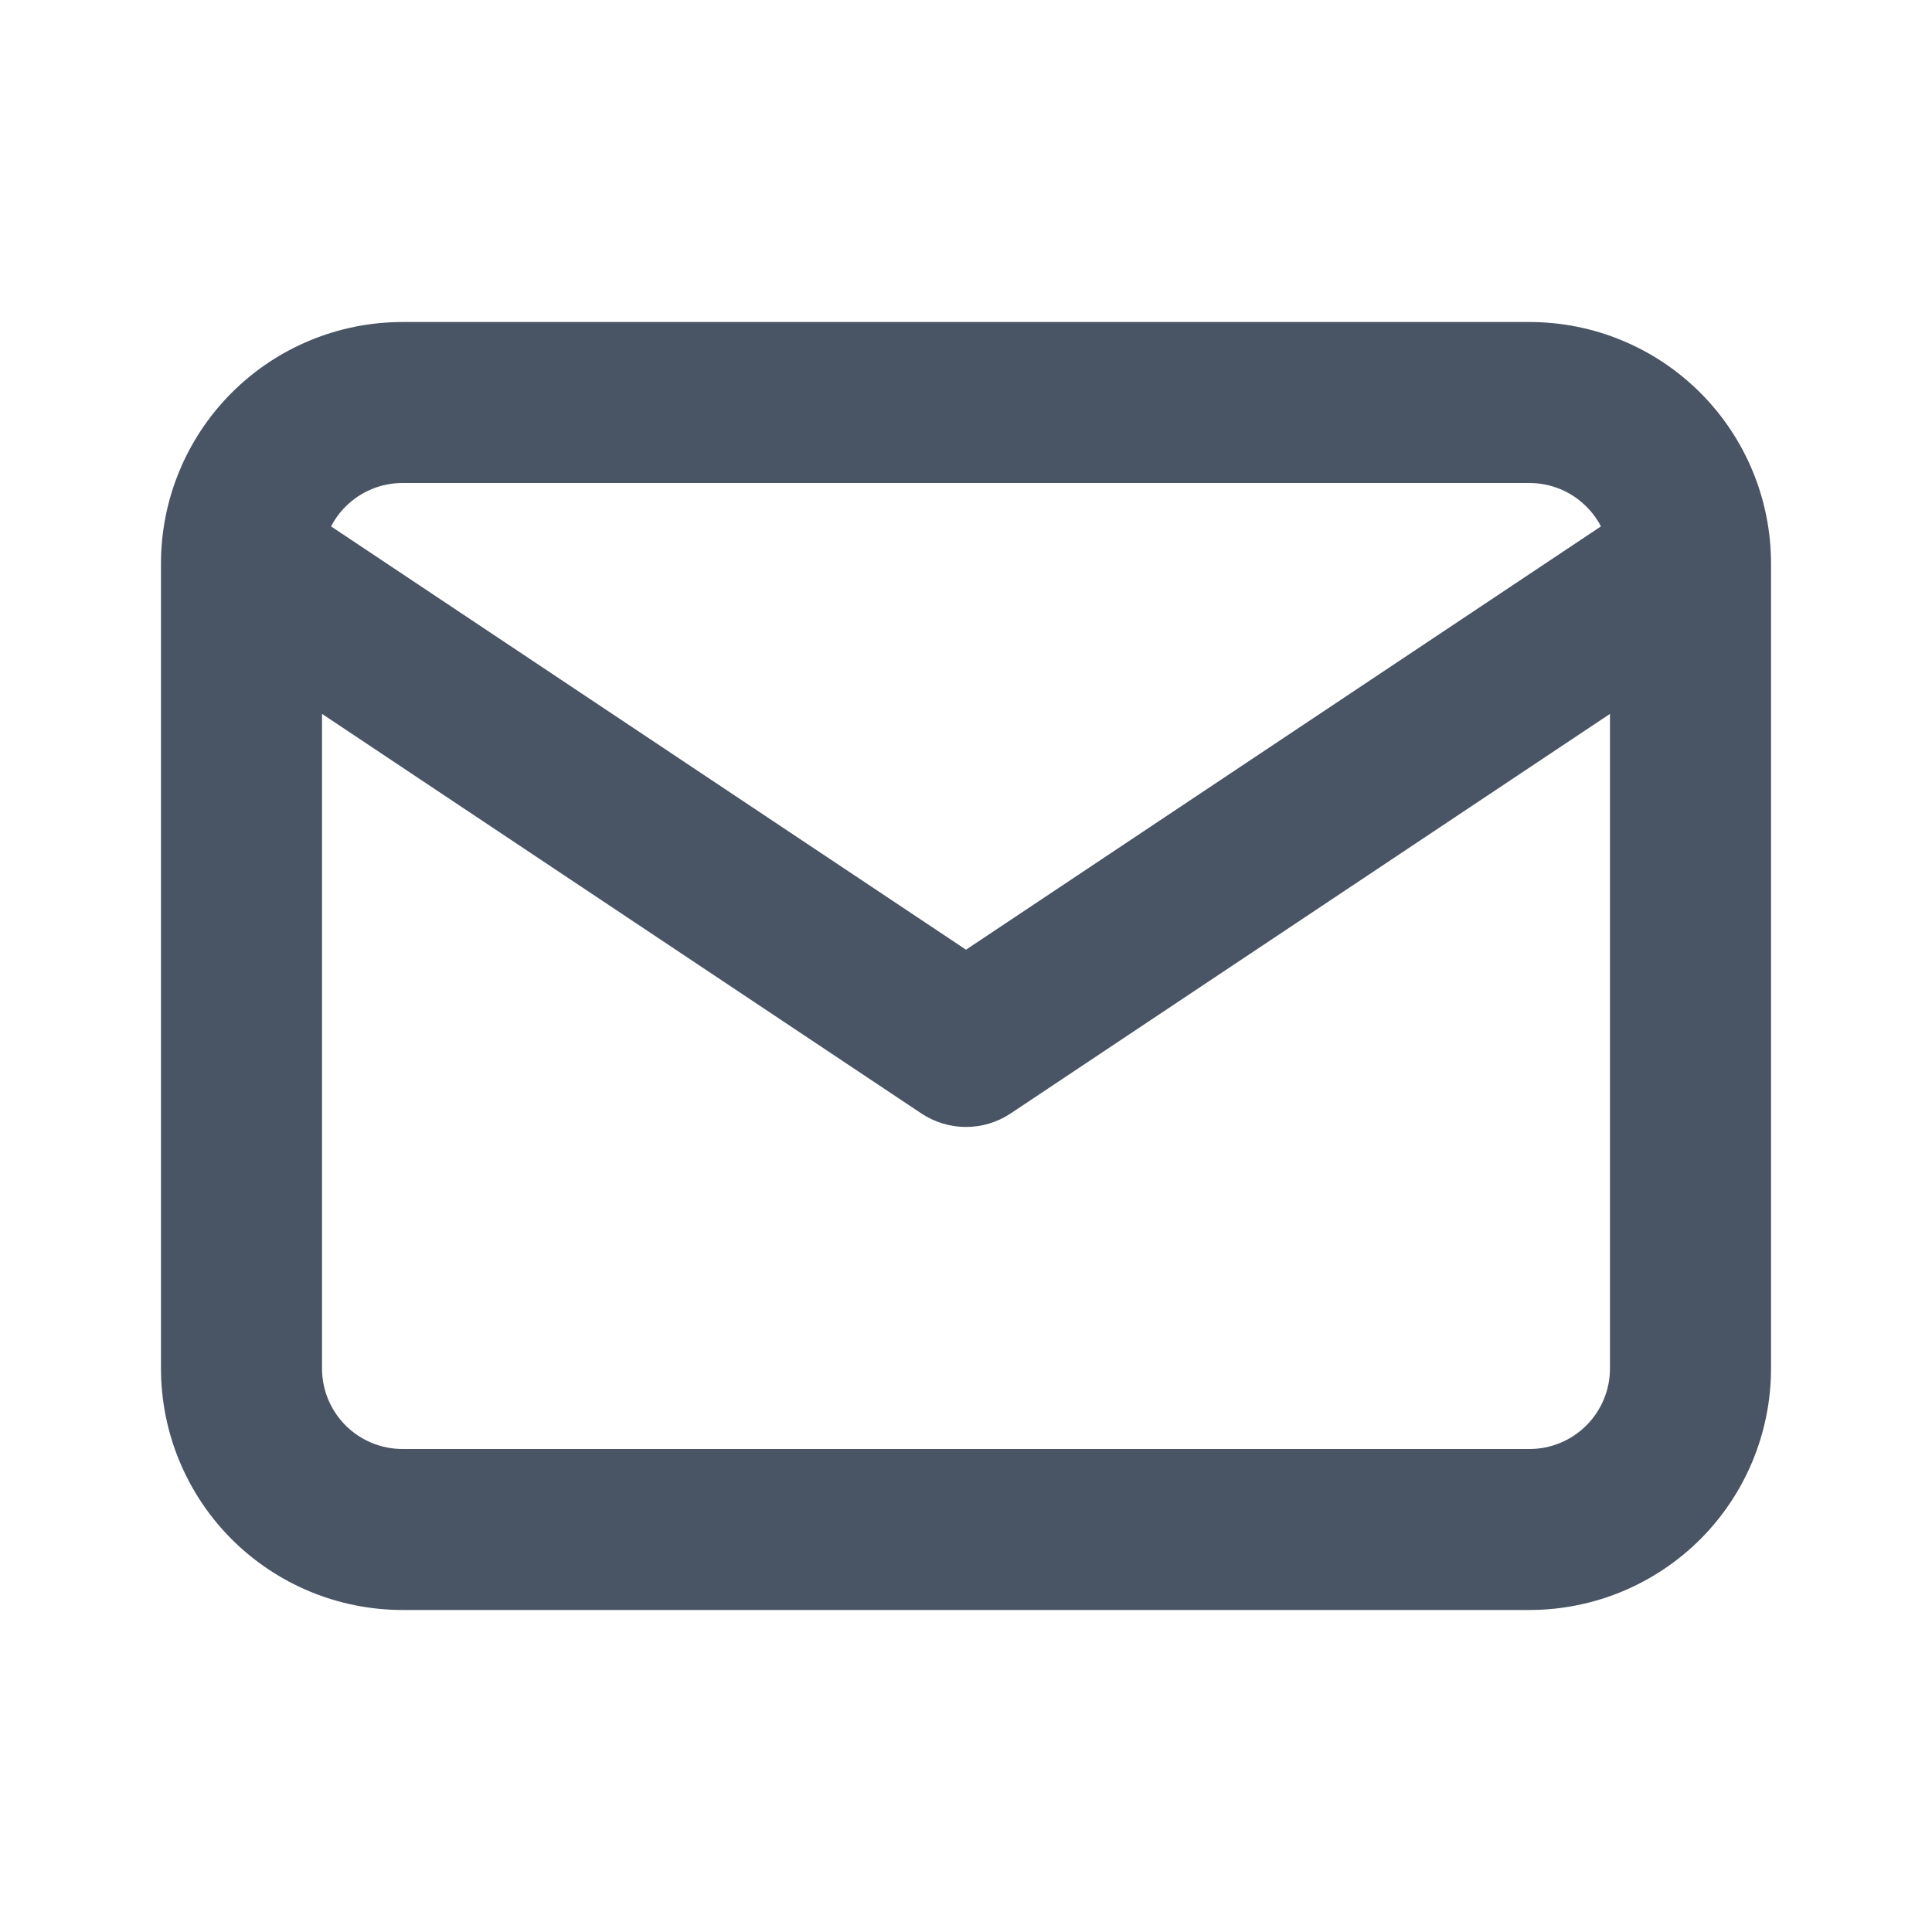 <svg width="28" height="28" viewBox="0 0 28 28" fill="none" xmlns="http://www.w3.org/2000/svg">
<path fill-rule="evenodd" clip-rule="evenodd" d="M5.833 7C5.524 7 5.227 7.123 5.008 7.342C4.923 7.427 4.852 7.524 4.798 7.629L14 13.764L23.202 7.629C23.148 7.524 23.077 7.427 22.991 7.342C22.773 7.123 22.476 7 22.167 7H5.833ZM23.333 10.346L14.647 16.137C14.255 16.398 13.745 16.398 13.353 16.137L4.667 10.346V19.833C4.667 20.143 4.79 20.439 5.008 20.658C5.227 20.877 5.524 21 5.833 21H22.167C22.476 21 22.773 20.877 22.991 20.658C23.21 20.439 23.333 20.143 23.333 19.833V10.346ZM3.358 5.692C4.015 5.035 4.905 4.667 5.833 4.667H22.167C23.095 4.667 23.985 5.035 24.642 5.692C25.298 6.348 25.667 7.238 25.667 8.166V19.833C25.667 20.761 25.298 21.652 24.642 22.308C23.985 22.964 23.095 23.333 22.167 23.333H5.833C4.905 23.333 4.015 22.964 3.358 22.308C2.702 21.652 2.333 20.761 2.333 19.833V8.166C2.333 7.238 2.702 6.348 3.358 5.692Z" fill="#495465"/>
</svg>
